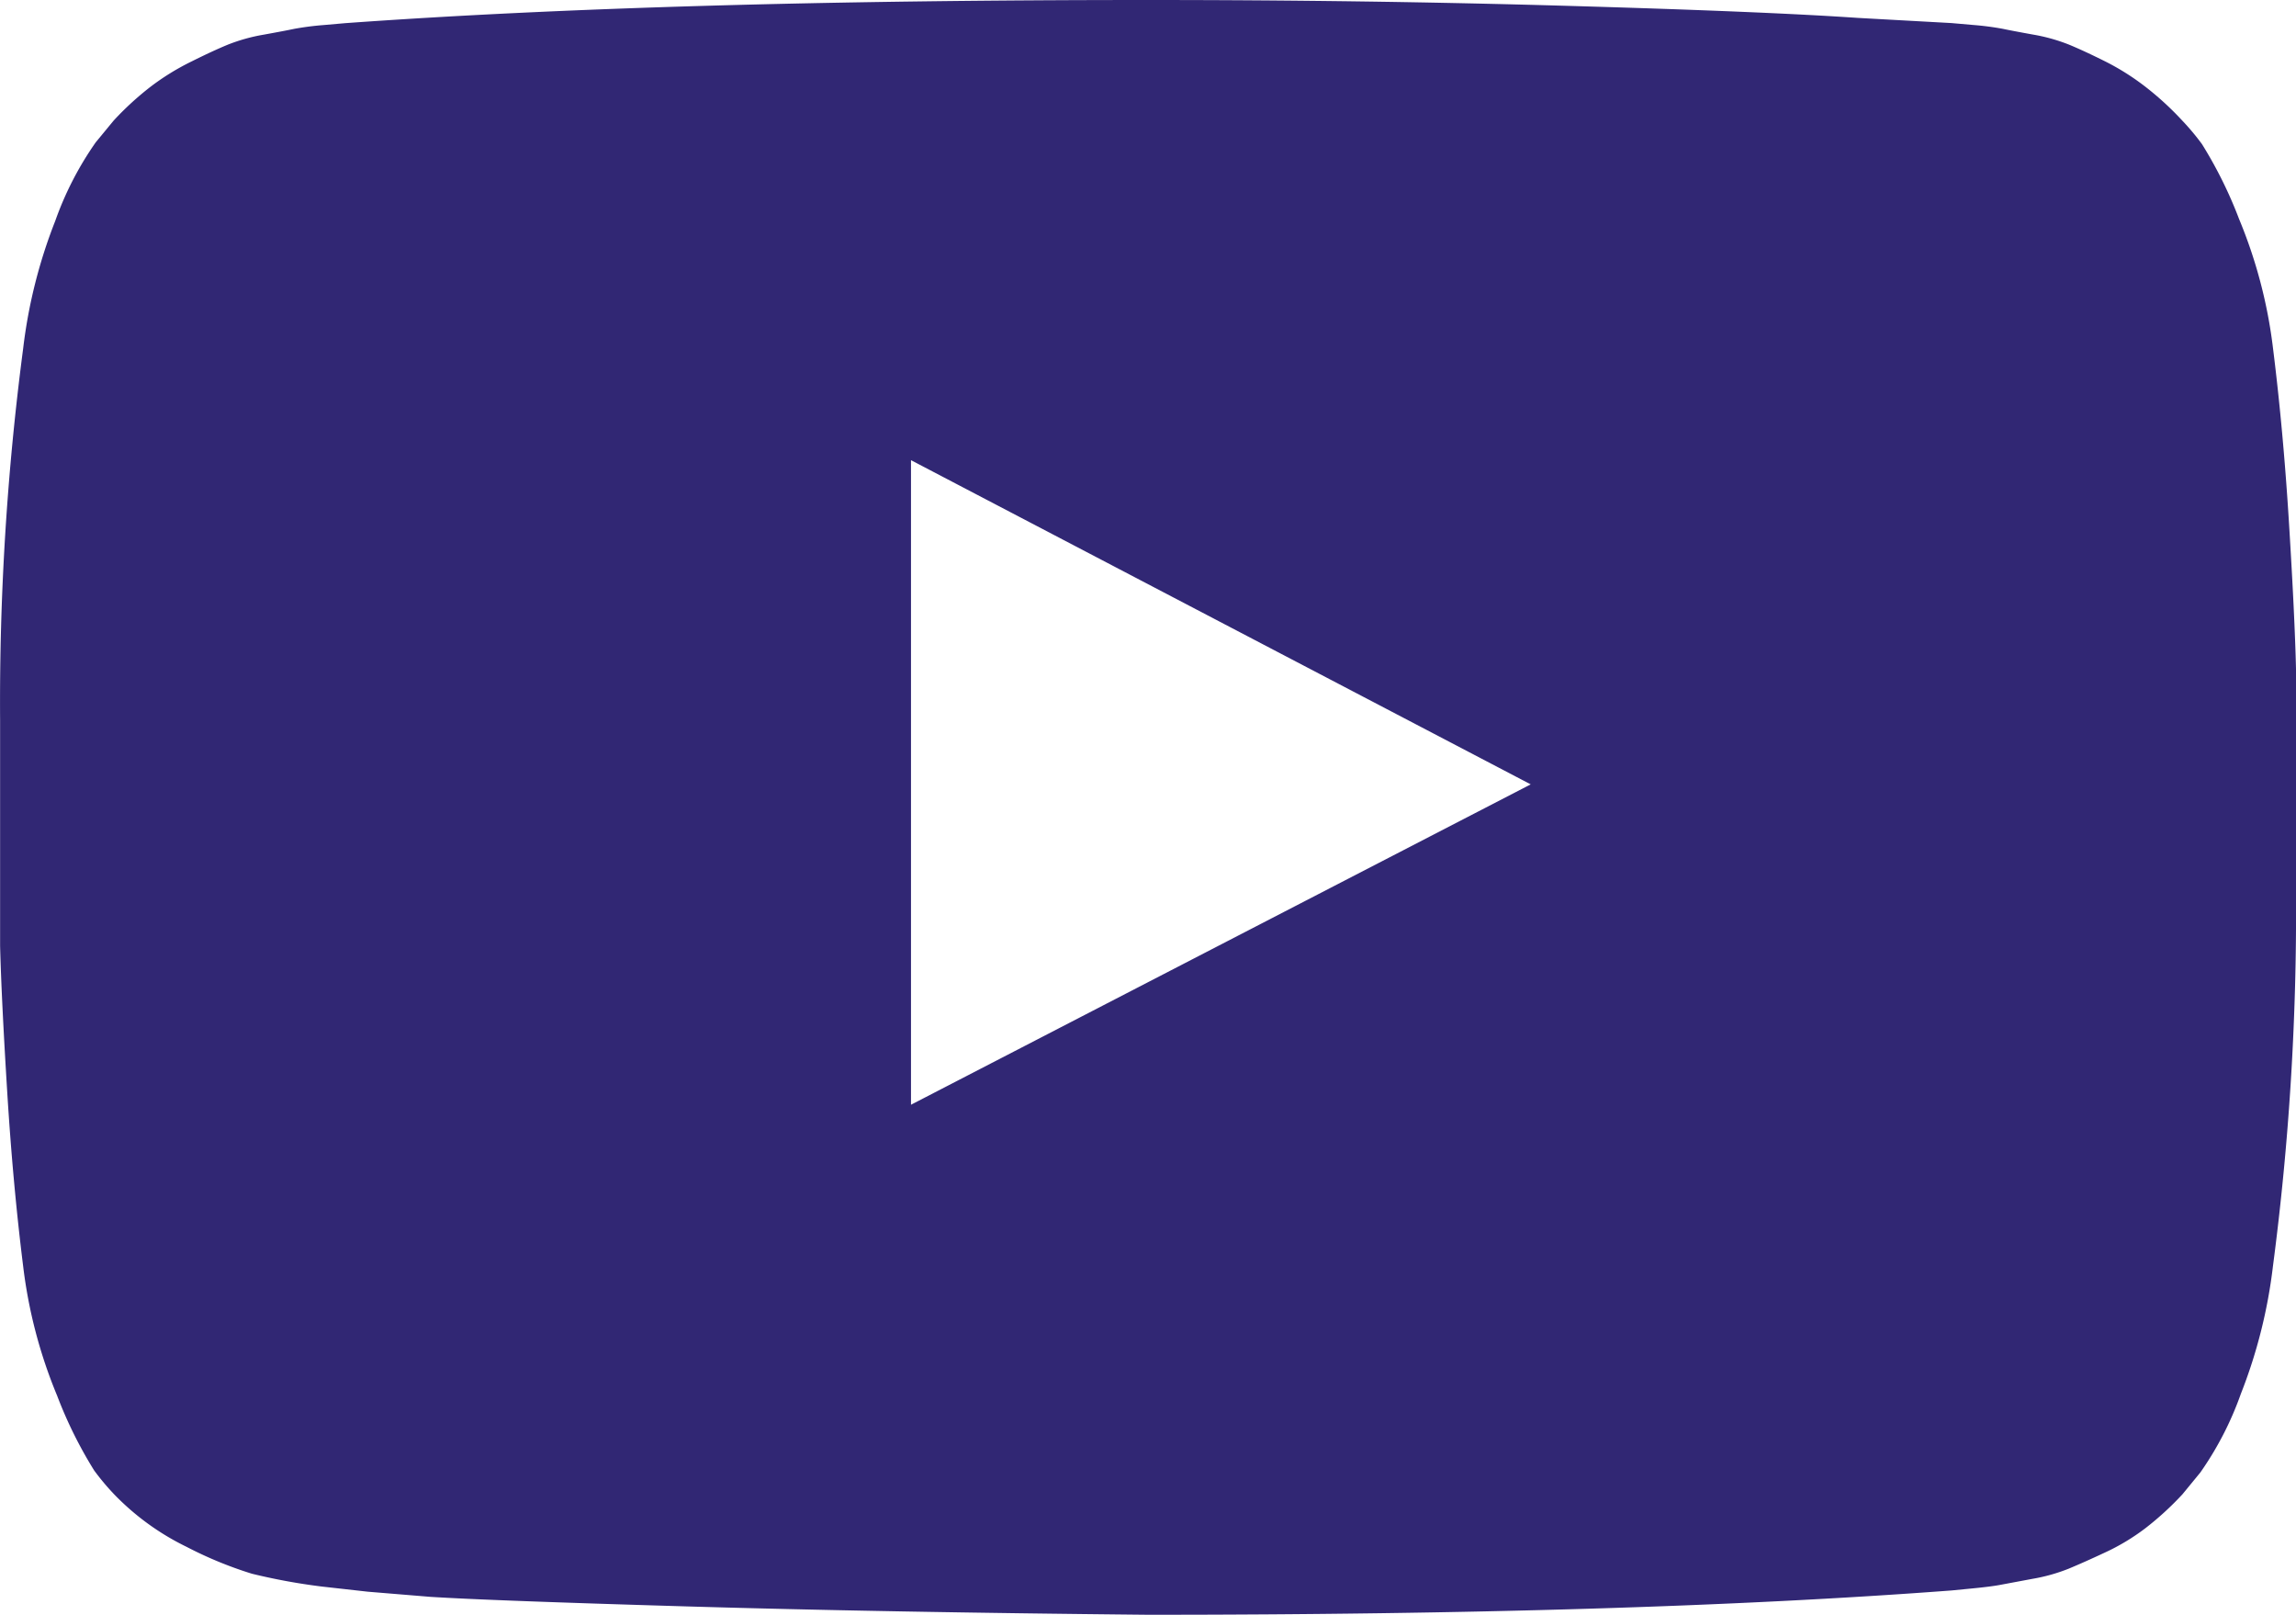 <svg xmlns="http://www.w3.org/2000/svg" width="24.001" height="16.875" viewBox="0 0 24.001 16.875">
  <path id="Path_663" data-name="Path 663" d="M-2.478-5.464,4-8.812-2.478-12.2ZM0-17.009q2.25,0,4.346.06t3.074.127l.978.054.228.02a2.982,2.982,0,0,1,.308.04q.094.02.315.06a1.865,1.865,0,0,1,.382.107q.161.067.375.174a2.575,2.575,0,0,1,.415.261,3.176,3.176,0,0,1,.388.355,2.559,2.559,0,0,1,.208.248,4.5,4.5,0,0,1,.388.783,5.1,5.1,0,0,1,.355,1.353q.107.857.167,1.828T12-10.018v2.357a28.354,28.354,0,0,1-.241,3.884,5.344,5.344,0,0,1-.335,1.333A3.41,3.41,0,0,1,11-1.621l-.187.228a3.176,3.176,0,0,1-.388.355A2.257,2.257,0,0,1,10-.783q-.214.1-.375.167a1.865,1.865,0,0,1-.382.107l-.321.06q-.1.02-.308.04L8.4-.388Q5.036-.134,0-.134-2.772-.161-4.815-.221T-7.5-.321l-.656-.054-.482-.054a6.358,6.358,0,0,1-.73-.134,4.115,4.115,0,0,1-.683-.281,2.678,2.678,0,0,1-.757-.549,2.559,2.559,0,0,1-.208-.248,4.5,4.5,0,0,1-.388-.783,5.1,5.1,0,0,1-.355-1.353q-.107-.857-.167-1.828T-12-7.125V-9.482a28.355,28.355,0,0,1,.241-3.884,5.344,5.344,0,0,1,.335-1.333A3.41,3.41,0,0,1-11-15.522l.188-.228a3.176,3.176,0,0,1,.388-.355A2.575,2.575,0,0,1-10-16.366q.214-.107.375-.174a1.865,1.865,0,0,1,.382-.107q.221-.04.315-.06a2.982,2.982,0,0,1,.308-.04l.228-.02Q-5.036-17.009,0-17.009Z" transform="translate(12.001 17.009)" fill="#312774"/>
</svg>
